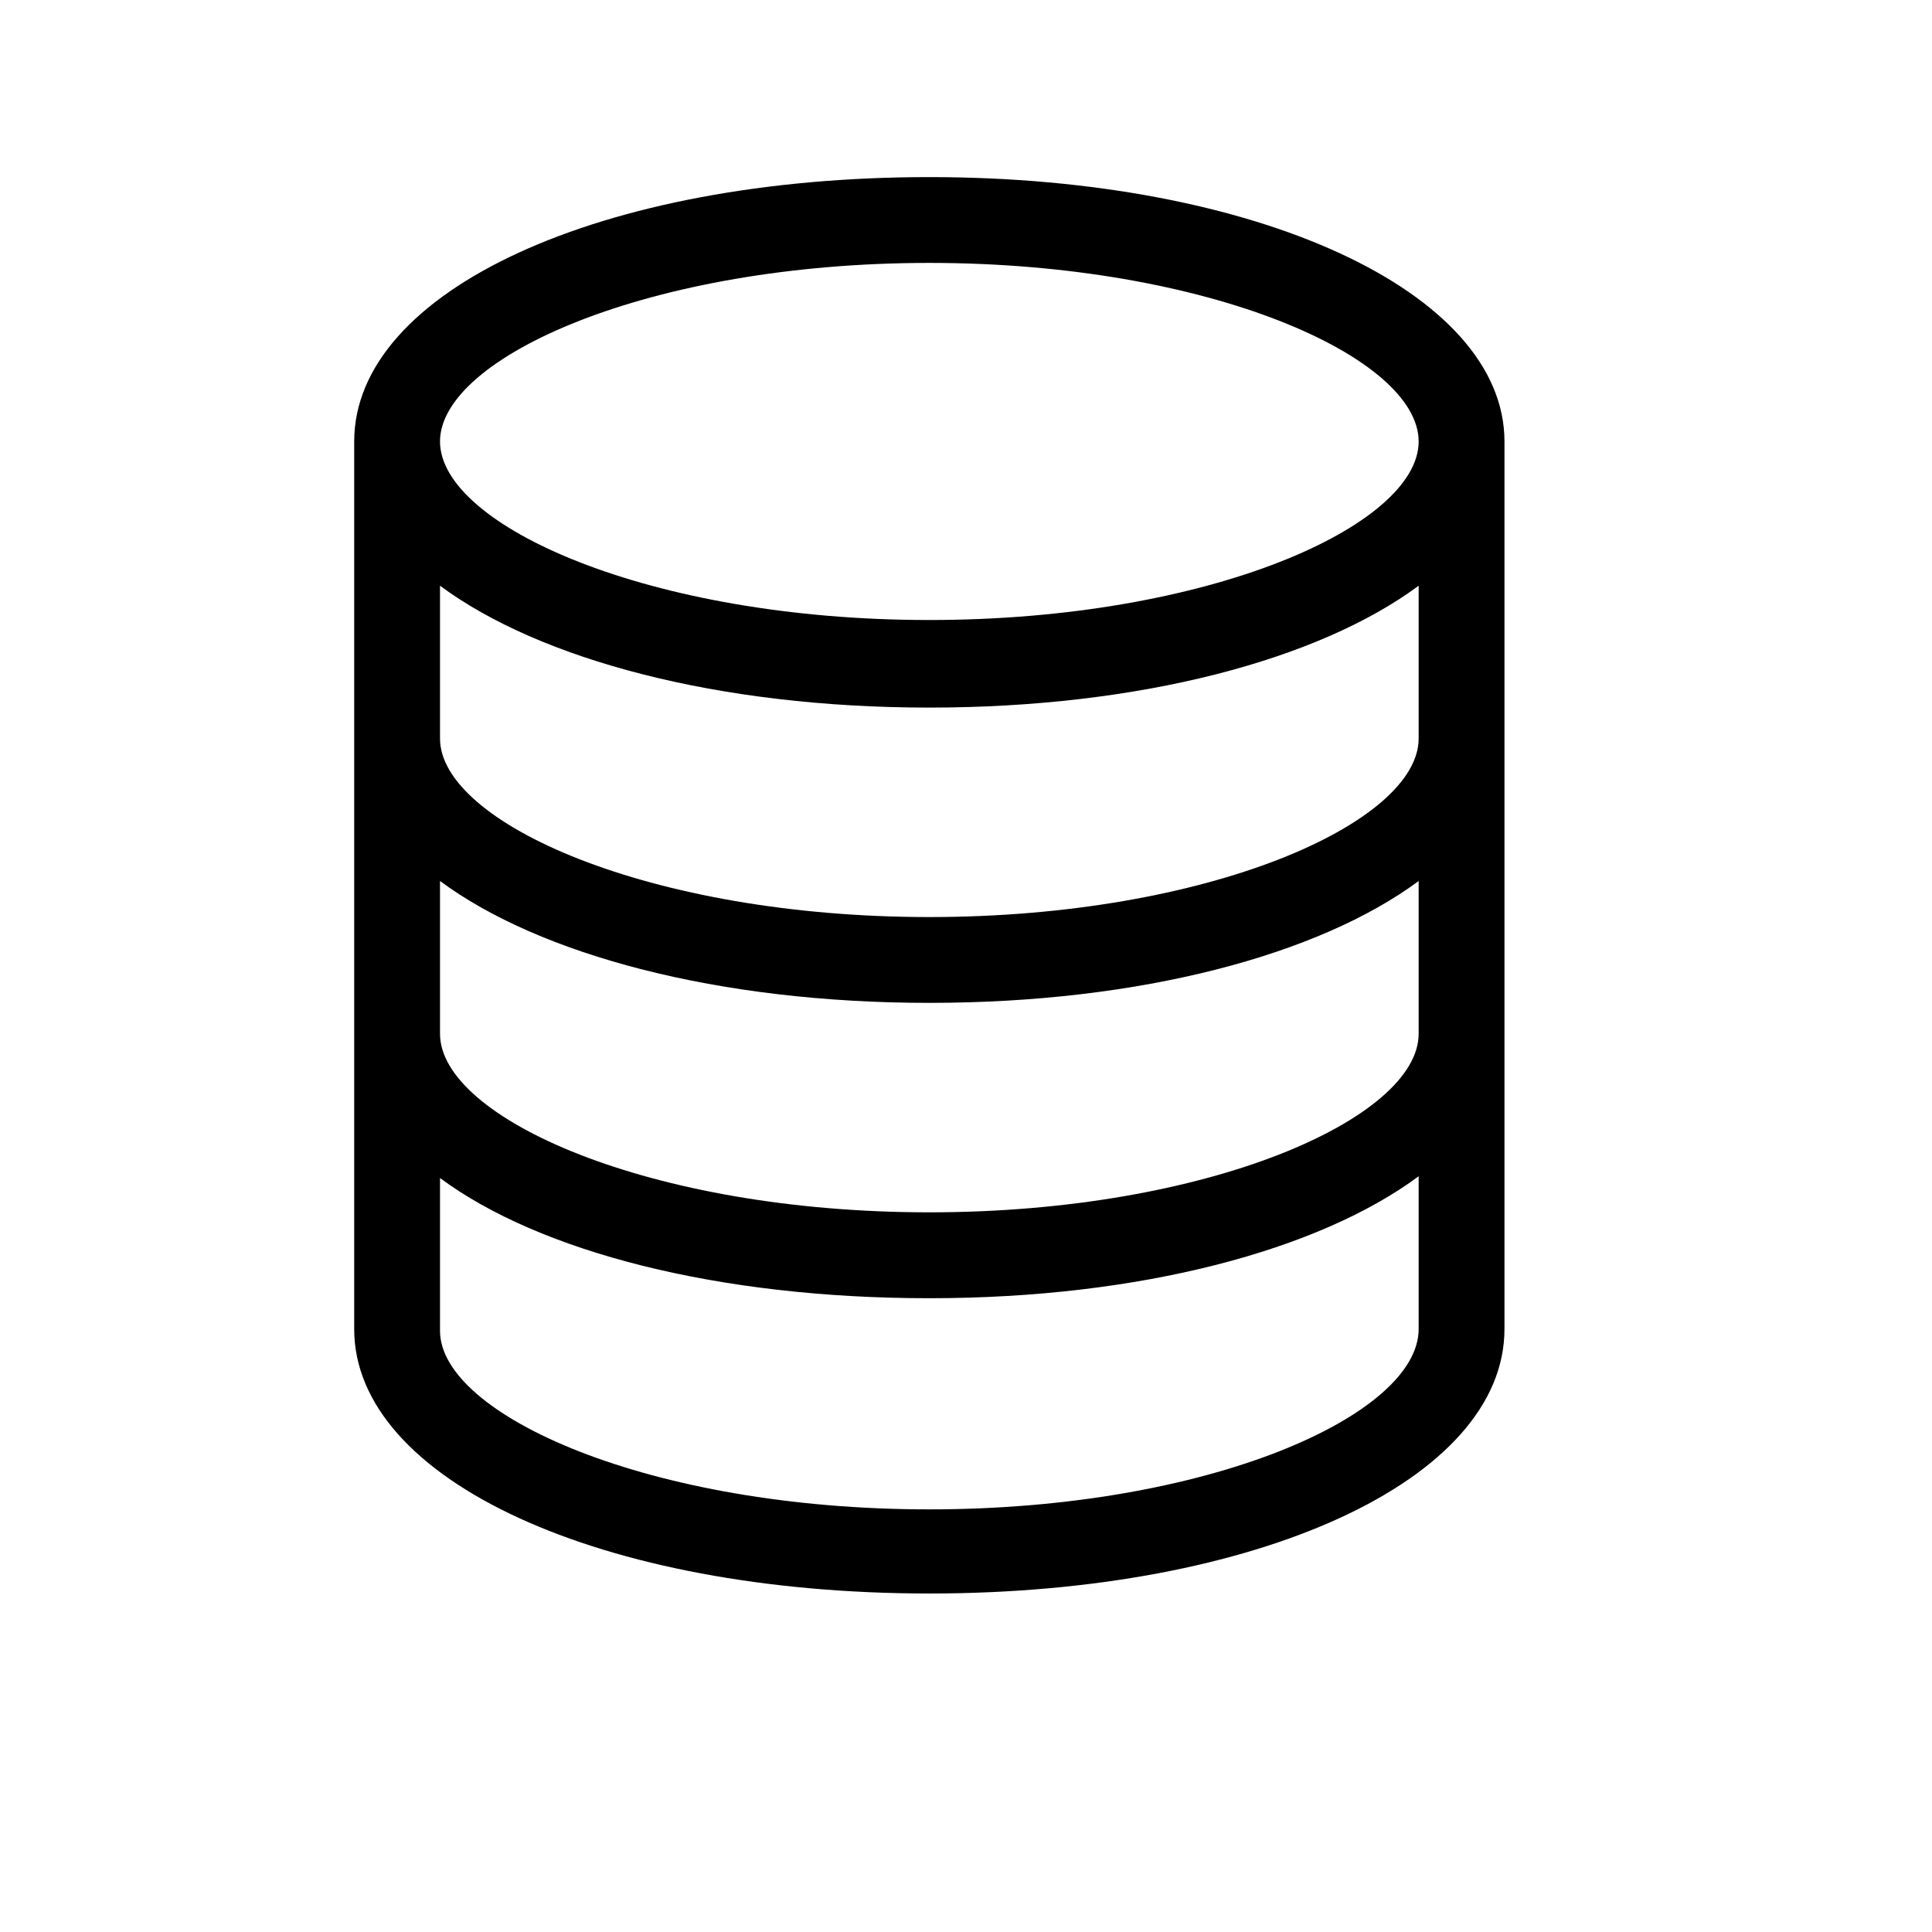 <svg width="24px" height="24px" viewBox="0 0 24 24" version="1.1" xmlns="http://www.w3.org/2000/svg" xmlns:xlink="http://www.w3.org/1999/xlink">
    <path d="M11.544,18.75 C8.068,18.75 5.466,17.577 5.466,16.532 L5.466,14.634 C6.703,15.551 8.921,16.127 11.544,16.127 C14.168,16.127 16.386,15.529 17.623,14.612 L17.623,16.51 C17.623,17.577 15.021,18.75 11.544,18.75 L11.544,18.75 Z M11.544,3.266 C15.021,3.266 17.623,4.439 17.623,5.484 C17.623,6.529 15.021,7.702 11.544,7.702 C8.068,7.702 5.466,6.529 5.466,5.484 C5.466,4.439 8.068,3.266 11.544,3.266 L11.544,3.266 Z M17.623,9.174 C17.623,10.219 15.021,11.392 11.544,11.392 C8.068,11.392 5.466,10.219 5.466,9.174 L5.466,7.276 C6.703,8.193 8.921,8.79 11.544,8.79 C14.168,8.79 16.386,8.193 17.623,7.276 L17.623,9.174 Z M17.623,12.842 C17.623,13.887 15.021,15.06 11.544,15.06 C8.068,15.06 5.466,13.887 5.466,12.842 L5.466,10.944 C6.703,11.861 8.921,12.458 11.544,12.458 C14.168,12.458 16.386,11.861 17.623,10.944 L17.623,12.842 Z M11.544,2.2 C7.471,2.2 4.4,3.608 4.4,5.484 L4.4,16.51 C4.4,18.387 7.471,19.795 11.544,19.795 C15.618,19.795 18.689,18.387 18.689,16.51 L18.689,5.484 C18.689,3.629 15.618,2.2 11.544,2.2 L11.544,2.2 Z" id="icon-prodotti" class="sidebar-icon"></path>
</svg>